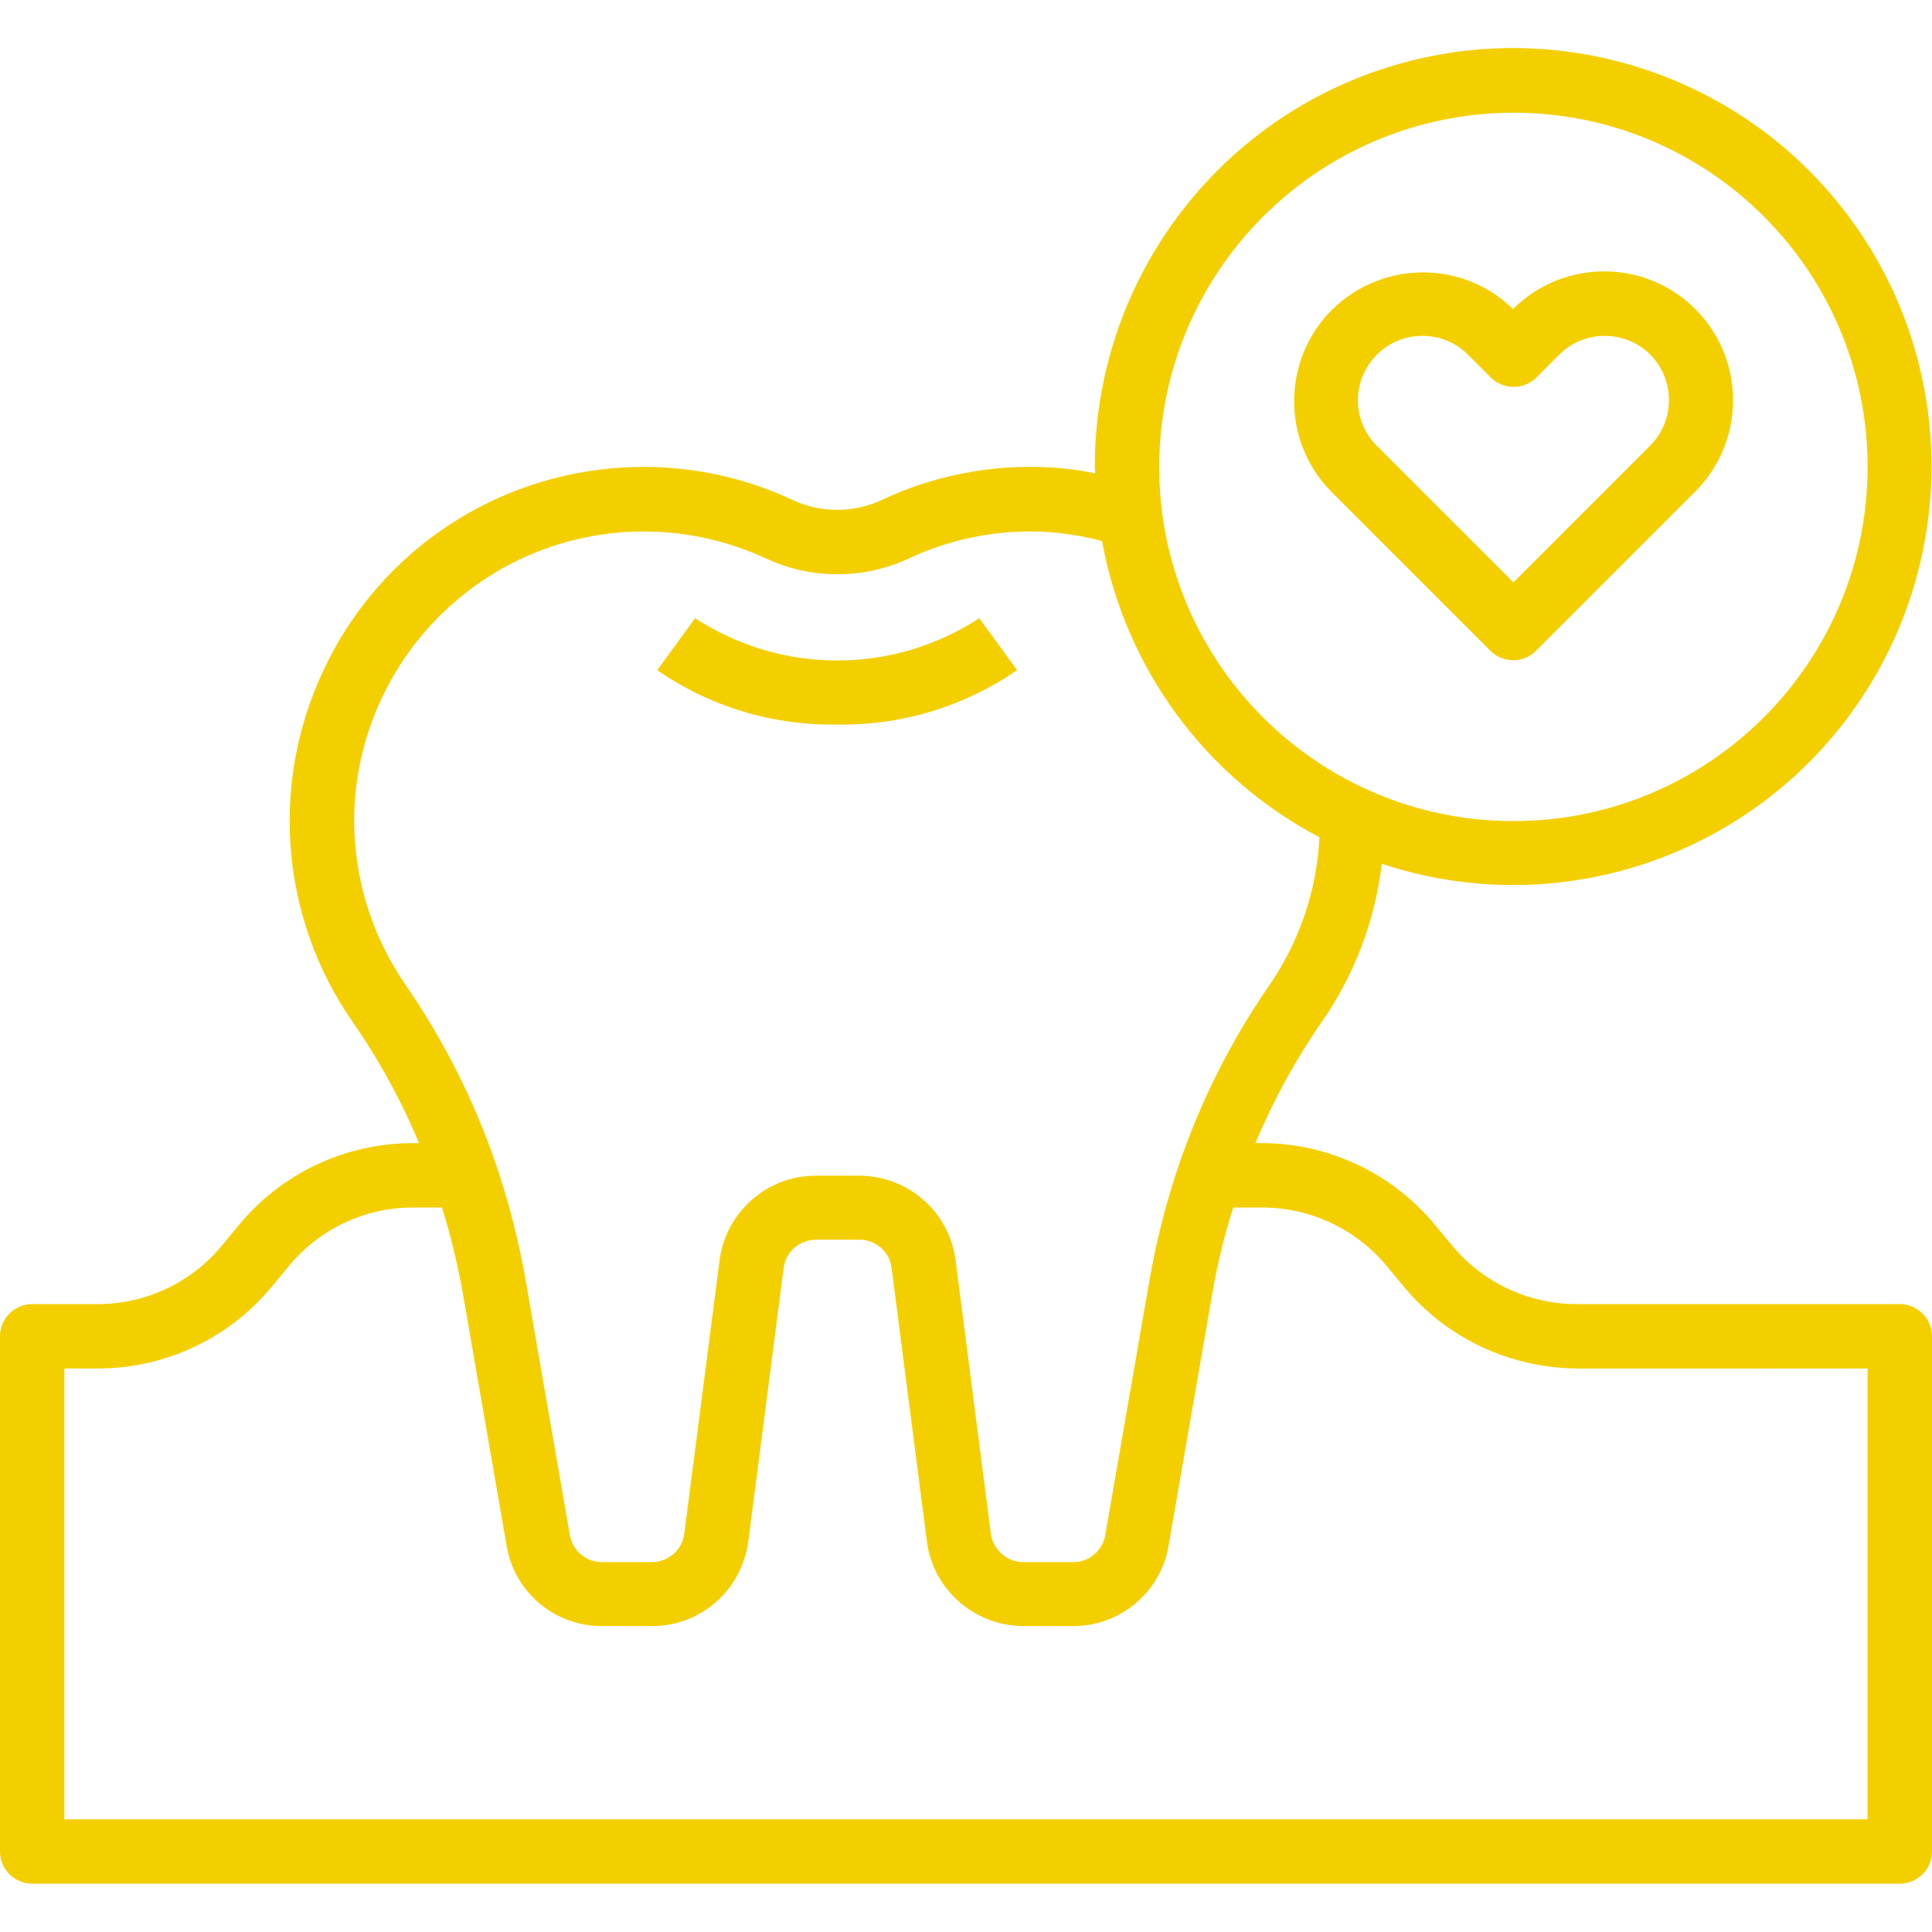 <?xml version="1.0" encoding="utf-8"?>
<!-- Generator: Adobe Illustrator 22.0.1, SVG Export Plug-In . SVG Version: 6.00 Build 0)  -->
 <svg version="1.1" id="Layer_1" xmlns="http://www.w3.org/2000/svg" xmlns:xlink="http://www.w3.org/1999/xlink" x="0px" y="0px"
	 viewBox="0 0 480 480" style="enable-background:new 0 0 480 480;" xml:space="preserve">
<style type="text/css">
	.st0{fill:#F4CF00;}
  .heart-icon{
    transform-origin: center center;
    animation: heartbeat 2s infinite cubic-bezier(0.52, 0.17, 0, 1.15);
  }
  @keyframes heartbeat {
    0%{
      transform: scale(1) translatex(0px) translatey(0px);
    }
    25%{
      transform: scale(1.05) translatex(-2px) translatey(-2px);
    }
    50%{
      transform: scale(1) translatex(0px) translatey(0px);
    }
    75%{
      transform: scale(1.07) translatex(-2px) translatey(-2px);
    }
    100%{
      transform: scale(1) translatex(0px) translatey(0px);
    }
  }
</style>
<path class="st0 top-line-tooth" d="M252.7,166.5l-9.4-12.9c-21.5,14-49.1,14-70.6,0l-9.4,12.9c13.1,9.1,28.8,13.8,44.7,13.5
	C224,180.3,239.6,175.5,252.7,166.5z"/>
<path class="st0" d="M472,324h-80.3c-11.9,0-23.2-5.3-30.8-14.4l-4.4-5.3c-10.6-12.8-26.4-20.3-43.1-20.3h-1.5
	c4.4-10.5,9.9-20.6,16.4-30c8.2-11.7,13.3-25.2,15-39.4c42.8,14.2,89.9-0.9,116.5-37.3s26.8-85.8,0.4-122.3
	c-26.4-36.5-73.4-51.9-116.3-38C301,30.9,272,70.9,272,116c0,0.5,0.1,1.1,0.1,1.6c-2.5-0.5-5-0.9-7.6-1.2
	c-15.5-1.5-31.2,1.1-45.4,7.8c-7,3.3-15.2,3.3-22.2,0c-14.1-6.6-29.8-9.3-45.3-7.8c-31.1,2.9-58.3,22.1-71.4,50.5
	C67,195.2,69.8,228.4,87.7,254c6.5,9.4,12,19.4,16.4,30h-1.5c-16.7,0-32.5,7.4-43.2,20.3l-4.3,5.2c-7.6,9.2-18.9,14.5-30.8,14.5H8
	c-4.4,0-8,3.6-8,8v128c0,4.4,3.6,8,8,8h464c4.4,0,8-3.6,8-8V332C480,327.6,476.4,324,472,324z M376,28c48.6,0,88,39.4,88,88
	s-39.4,88-88,88s-88-39.4-88-88C288.1,67.4,327.4,28.1,376,28z M88.6,194.7c3-22.7,16.6-42.6,36.6-53.7c20.1-11.1,44.2-11.9,65-2.3
	c11.3,5.3,24.4,5.3,35.7,0c11.6-5.4,24.4-7.6,37.1-6.3c3.7,0.4,7.3,1.1,10.8,2c5.7,31.5,25.6,58.7,54,73.6c-0.6,13.2-5,26-12.5,36.9
	c-9.5,13.7-17,28.7-22.4,44.5c-3.1,9.1-5.5,18.5-7.2,28l-11.1,64c-0.7,3.9-4,6.7-7.9,6.7h-12.5c-4,0-7.4-3-8-6.9l-8.8-68.2
	c-1.6-11.9-11.7-20.8-23.8-20.9h-11c-12,0-22.2,9-23.8,20.9l-8.8,68.1c-0.5,4-4,7-8,7h-12.5c-3.9,0-7.2-2.8-7.9-6.6l-11.1-64
	c-1.7-9.5-4.1-18.9-7.2-28c-5.4-15.8-12.9-30.8-22.4-44.6C90.7,230.2,86.3,212.3,88.6,194.7z M464,452H16V340h8.3
	c16.7,0,32.5-7.4,43.2-20.3l4.3-5.2c7.6-9.2,18.9-14.5,30.8-14.5h7.2c2.1,6.6,3.7,13.4,5,20.2l11.1,64c2,11.5,12,19.8,23.6,19.8
	h12.5c12.1,0,22.2-8.9,23.9-20.9l8.8-68.1c0.5-4,3.9-6.9,7.9-7h11c4,0,7.4,3,7.9,6.9l8.8,68.2c1.6,11.9,11.8,20.8,23.9,20.9h12.5
	c11.6,0,21.6-8.4,23.6-19.8l11.1-64c1.2-6.8,2.9-13.6,5-20.2h7.2c11.9,0,23.2,5.3,30.8,14.4l4.4,5.3c10.6,12.8,26.4,20.2,43.1,20.3
	H464V452z"/>
<path class="st0 heart-icon" d="M370.3,161.7c3.1,3.1,8.2,3.1,11.3,0l39.6-39.6c12.5-12.5,12.5-32.8,0-45.3c-12.5-12.5-32.8-12.5-45.3,0
	c-12.5-12.3-32.6-12.1-45,0.2c-12.4,12.4-12.5,32.5-0.3,45L370.3,161.7z M342.1,88.1c6.2-6.2,16.4-6.2,22.6,0l5.7,5.7
	c3.1,3.1,8.2,3.1,11.3,0l5.7-5.7c6.2-6.2,16.4-6.2,22.6,0s6.2,16.4,0,22.6L376,144.7l-33.9-33.9C335.8,104.5,335.8,94.4,342.1,88.1z
	"/>
</svg>
